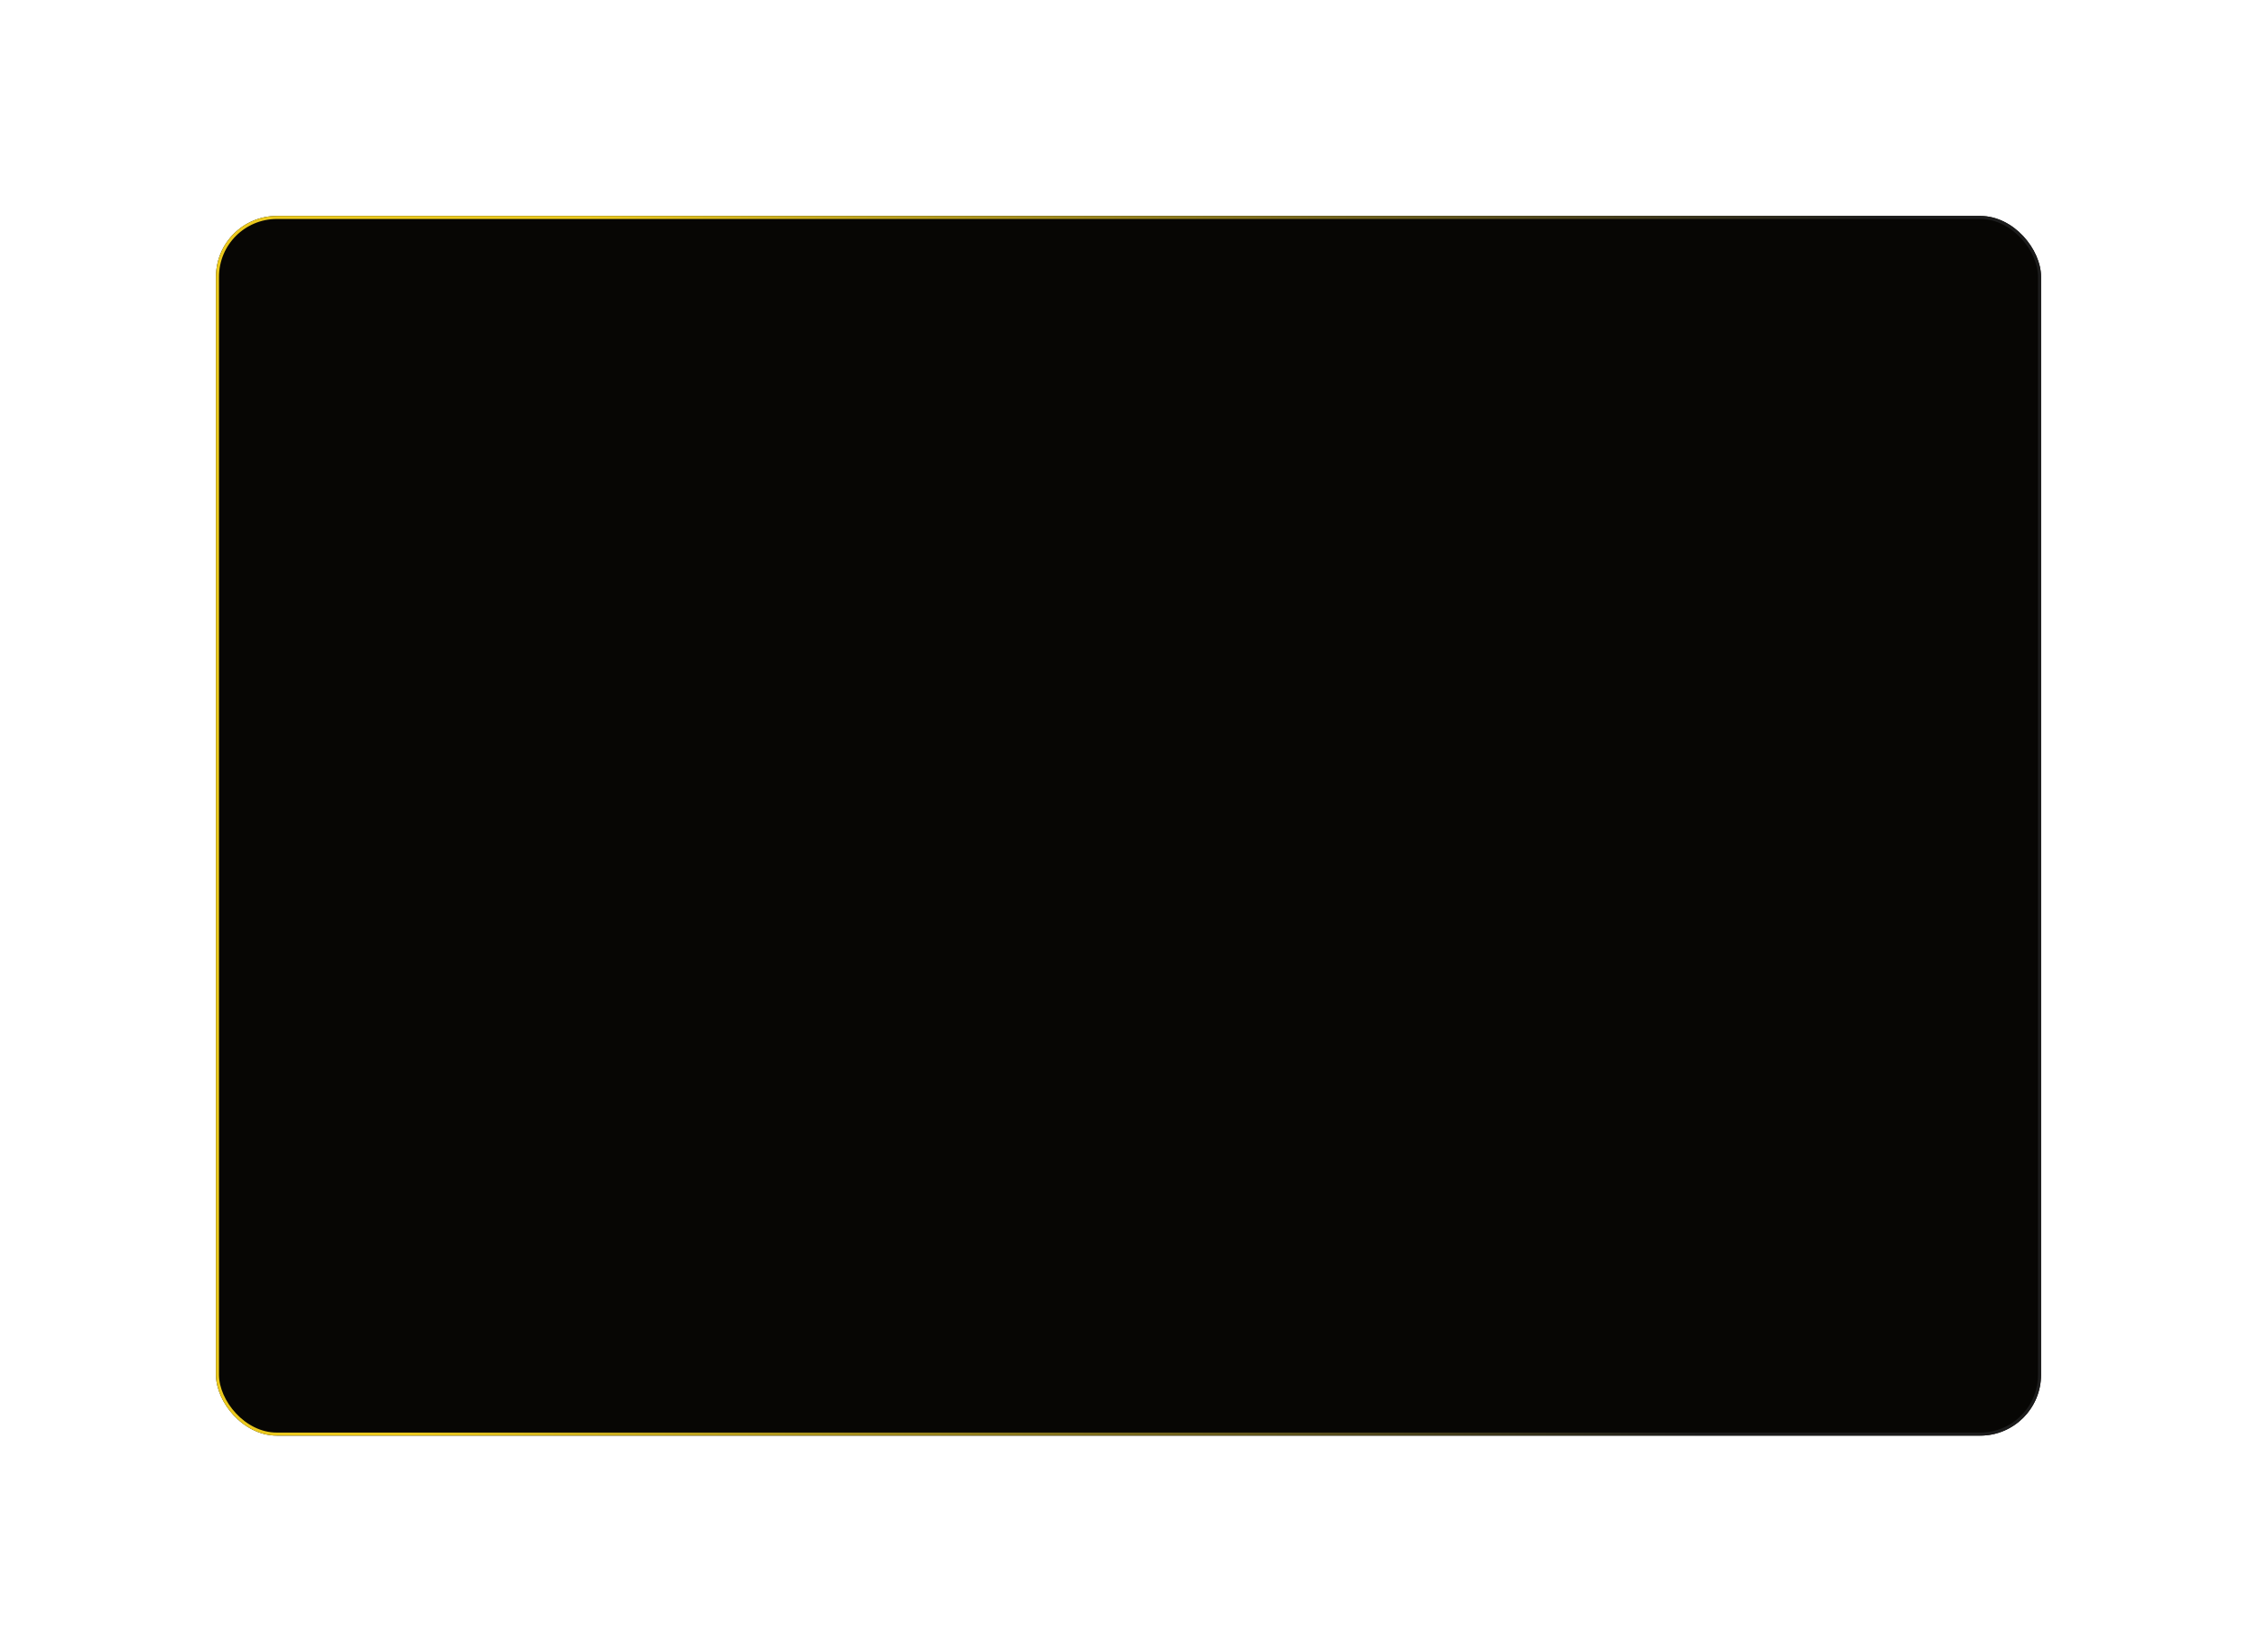 <?xml version="1.0" encoding="UTF-8"?> <svg xmlns="http://www.w3.org/2000/svg" width="742" height="543" viewBox="0 0 742 543" fill="none"> <g filter="url(#filter0_d_2958_2870)"> <rect x="71" y="70" width="600" height="401" rx="20" fill="#070604"></rect> <rect x="71.5" y="70.5" width="599" height="400" rx="19.5" stroke="url(#paint0_linear_2958_2870)"></rect> </g> <defs> <filter id="filter0_d_2958_2870" x="0" y="0" width="742" height="543" filterUnits="userSpaceOnUse" color-interpolation-filters="sRGB"> <feFlood flood-opacity="0" result="BackgroundImageFix"></feFlood> <feColorMatrix in="SourceAlpha" type="matrix" values="0 0 0 0 0 0 0 0 0 0 0 0 0 0 0 0 0 0 127 0" result="hardAlpha"></feColorMatrix> <feMorphology radius="1" operator="dilate" in="SourceAlpha" result="effect1_dropShadow_2958_2870"></feMorphology> <feOffset dy="1"></feOffset> <feGaussianBlur stdDeviation="35"></feGaussianBlur> <feComposite in2="hardAlpha" operator="out"></feComposite> <feColorMatrix type="matrix" values="0 0 0 0 0.686 0 0 0 0 0.655 0 0 0 0 0.384 0 0 0 0.25 0"></feColorMatrix> <feBlend mode="normal" in2="BackgroundImageFix" result="effect1_dropShadow_2958_2870"></feBlend> <feBlend mode="normal" in="SourceGraphic" in2="effect1_dropShadow_2958_2870" result="shape"></feBlend> </filter> <linearGradient id="paint0_linear_2958_2870" x1="193.383" y1="70" x2="608.681" y2="131.561" gradientUnits="userSpaceOnUse"> <stop stop-color="#EBC91E"></stop> <stop offset="1" stop-color="#1C1C1C"></stop> </linearGradient> </defs> </svg> 